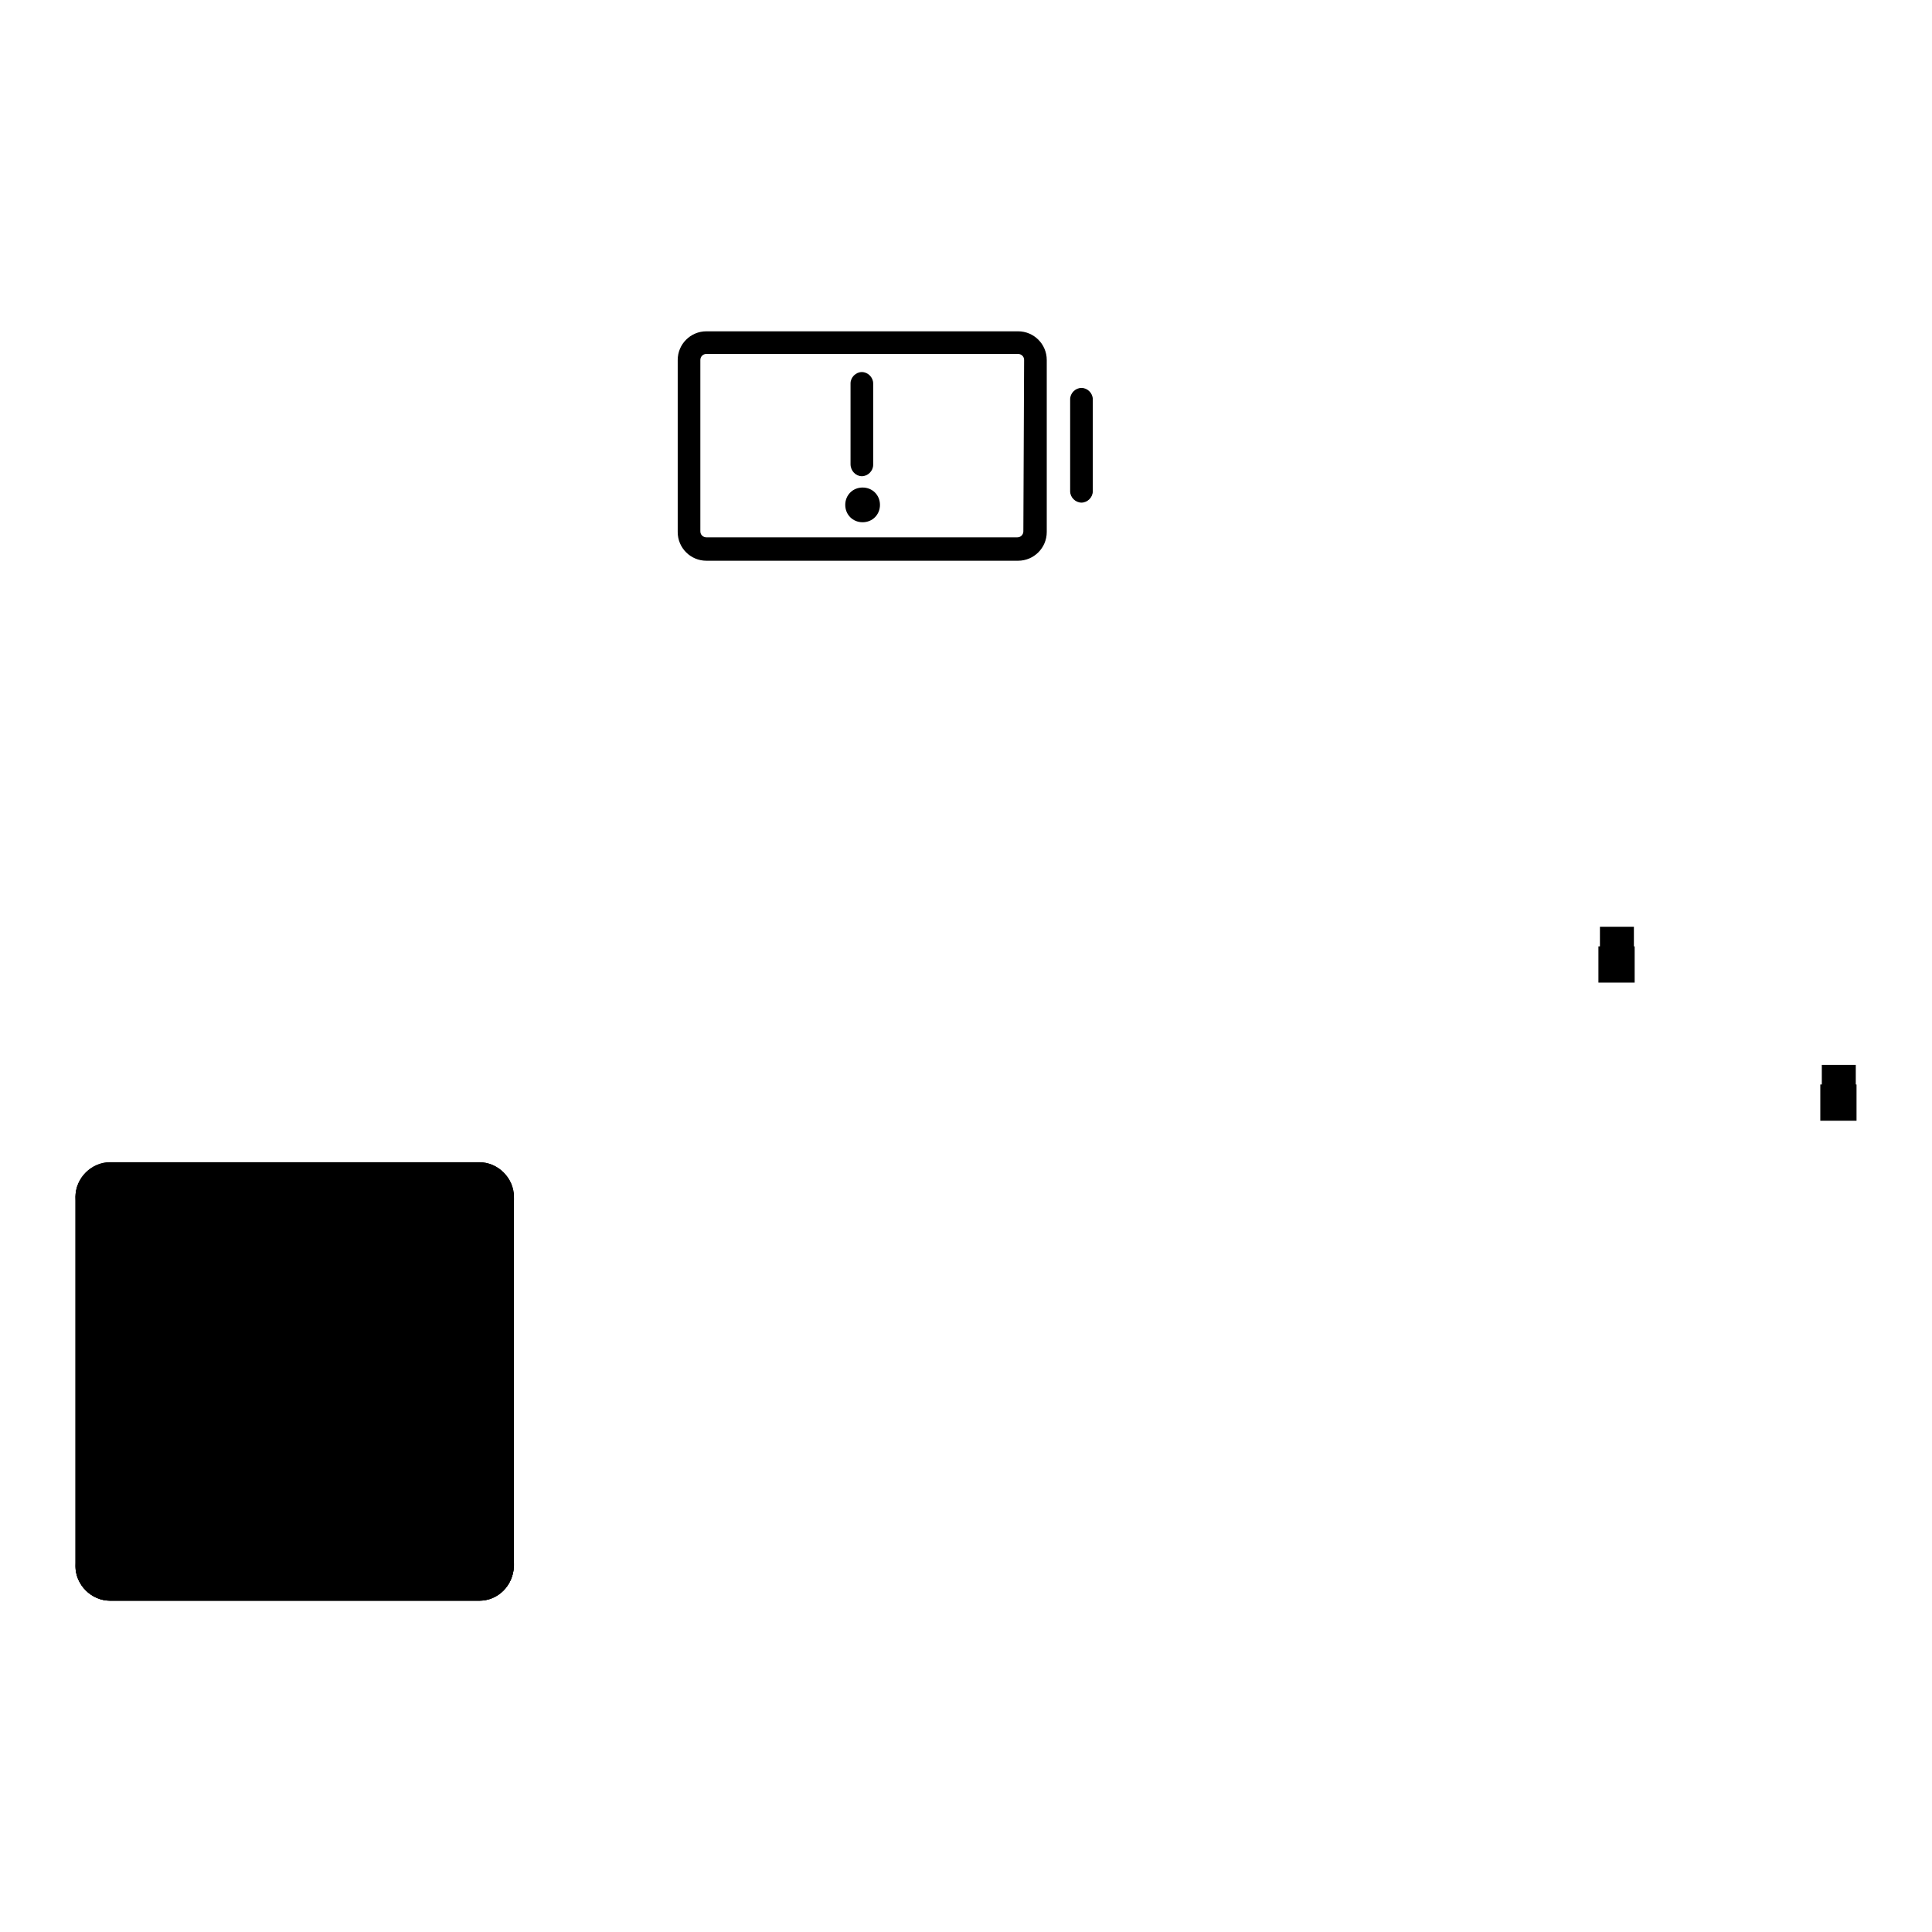 <?xml version="1.0" encoding="utf-8"?>
<!-- Svg Vector Icons : http://www.onlinewebfonts.com/icon -->
<!DOCTYPE svg PUBLIC "-//W3C//DTD SVG 1.1//EN" "http://www.w3.org/Graphics/SVG/1.1/DTD/svg11.dtd">
<svg version="1.1" xmlns="http://www.w3.org/2000/svg" xmlns:xlink="http://www.w3.org/1999/xlink" x="0px" y="0px" viewBox="0 0 256 256" enable-background="new 0 0 256 256" xml:space="preserve">
<g><g><path fill="#000000" d="M63.5,212.1H14.6c-2.5,0-4.6-2.1-4.6-4.6v-48.9c0-2.5,2.1-4.6,4.6-4.6h48.9c2.5,0,4.6,2.1,4.6,4.6v48.9C68,210.1,66,212.1,63.5,212.1z"/><path fill="#000000" d="M63.5,154.1H14.6c-2.5,0-4.6,2.1-4.6,4.6v0.4c0-2.5,2.1-4.6,4.6-4.6h48.9c2.5,0,4.6,2.1,4.6,4.6v-0.4C68,156.2,66,154.1,63.5,154.1z"/><path fill="#000000" d="M63.5,212.1H14.6c-2.5,0-4.6-2.1-4.6-4.6v-0.4c0,2.5,2.1,4.6,4.6,4.6h48.9c2.5,0,4.6-2.1,4.6-4.6v0.4C68,210.1,66,212.1,63.5,212.1z"/><path fill="#000000" d="M23.8,183.1c0,8.4,6.8,15.3,15.3,15.3s15.3-6.8,15.3-15.3c0-8.4-6.8-15.3-15.3-15.3S23.8,174.7,23.8,183.1z"/><path fill="#000000" d="M39,168.2c8.4,0,15.2,6.7,15.3,15.1c0-0.1,0-0.1,0-0.2c0-8.4-6.8-15.3-15.3-15.3s-15.3,6.8-15.3,15.3c0,0.1,0,0.1,0,0.2C23.9,175,30.7,168.2,39,168.2z"/><path fill="#000000" d="M39,198.4c8.4,0,15.2-6.7,15.3-15.1c0,0.1,0,0.1,0,0.2c0,8.4-6.8,15.3-15.3,15.3s-15.3-6.8-15.3-15.3c0-0.1,0-0.1,0-0.2C23.9,191.7,30.7,198.4,39,198.4z"/><path fill="#000000" d="M63.5,212.1H14.6c-2.5,0-4.6-2.1-4.6-4.6v-48.9c0-2.5,2.1-4.6,4.6-4.6h48.9c2.5,0,4.6,2.1,4.6,4.6v48.9C68,210.1,66,212.1,63.5,212.1z"/><path fill="#000000" d="M134.9,43.9H93.6c-2.1,0-3.8,1.7-3.8,3.8v22.8c0,2.1,1.7,3.8,3.8,3.8h41.3c2.1,0,3.8-1.7,3.8-3.8V47.7C138.7,45.6,137,43.9,134.9,43.9z M135.6,70.4c0,0.4-0.3,0.8-0.8,0.8H93.6c-0.4,0-0.8-0.3-0.8-0.8V47.7c0-0.4,0.3-0.8,0.8-0.8h41.3c0.4,0,0.8,0.3,0.8,0.8L135.6,70.4L135.6,70.4z"/><path fill="#000000" d="M143.3,51.4c-0.8,0-1.5,0.7-1.5,1.5v12.2c0,0.8,0.7,1.5,1.5,1.5c0.8,0,1.5-0.7,1.5-1.5V52.9C144.8,52.1,144.1,51.4,143.3,51.4z"/><path fill="#000000" d="M114.2,63.1c0.8,0,1.5-0.7,1.5-1.5V50.8c0-0.8-0.7-1.5-1.5-1.5c-0.8,0-1.5,0.7-1.5,1.5v10.7C112.7,62.4,113.4,63.1,114.2,63.1z"/><path fill="#000000" d="M112,66.9c0,1.3,1,2.3,2.3,2.3c1.3,0,2.3-1,2.3-2.3c0-1.3-1-2.3-2.3-2.3C113,64.6,112,65.6,112,66.9L112,66.9z"/><path fill="#000000" d="M241.2,143.7h4.8v4.8h-4.8V143.7L241.2,143.7z"/><path fill="#000000" d="M241.4,141.1h4.5v6.2h-4.5V141.1z"/><path fill="#000000" d="M211.8,125.4h4.8v4.8h-4.8V125.4z"/><path fill="#000000" d="M212,122.8h4.5v6.2H212V122.8z"/></g></g>
</svg>